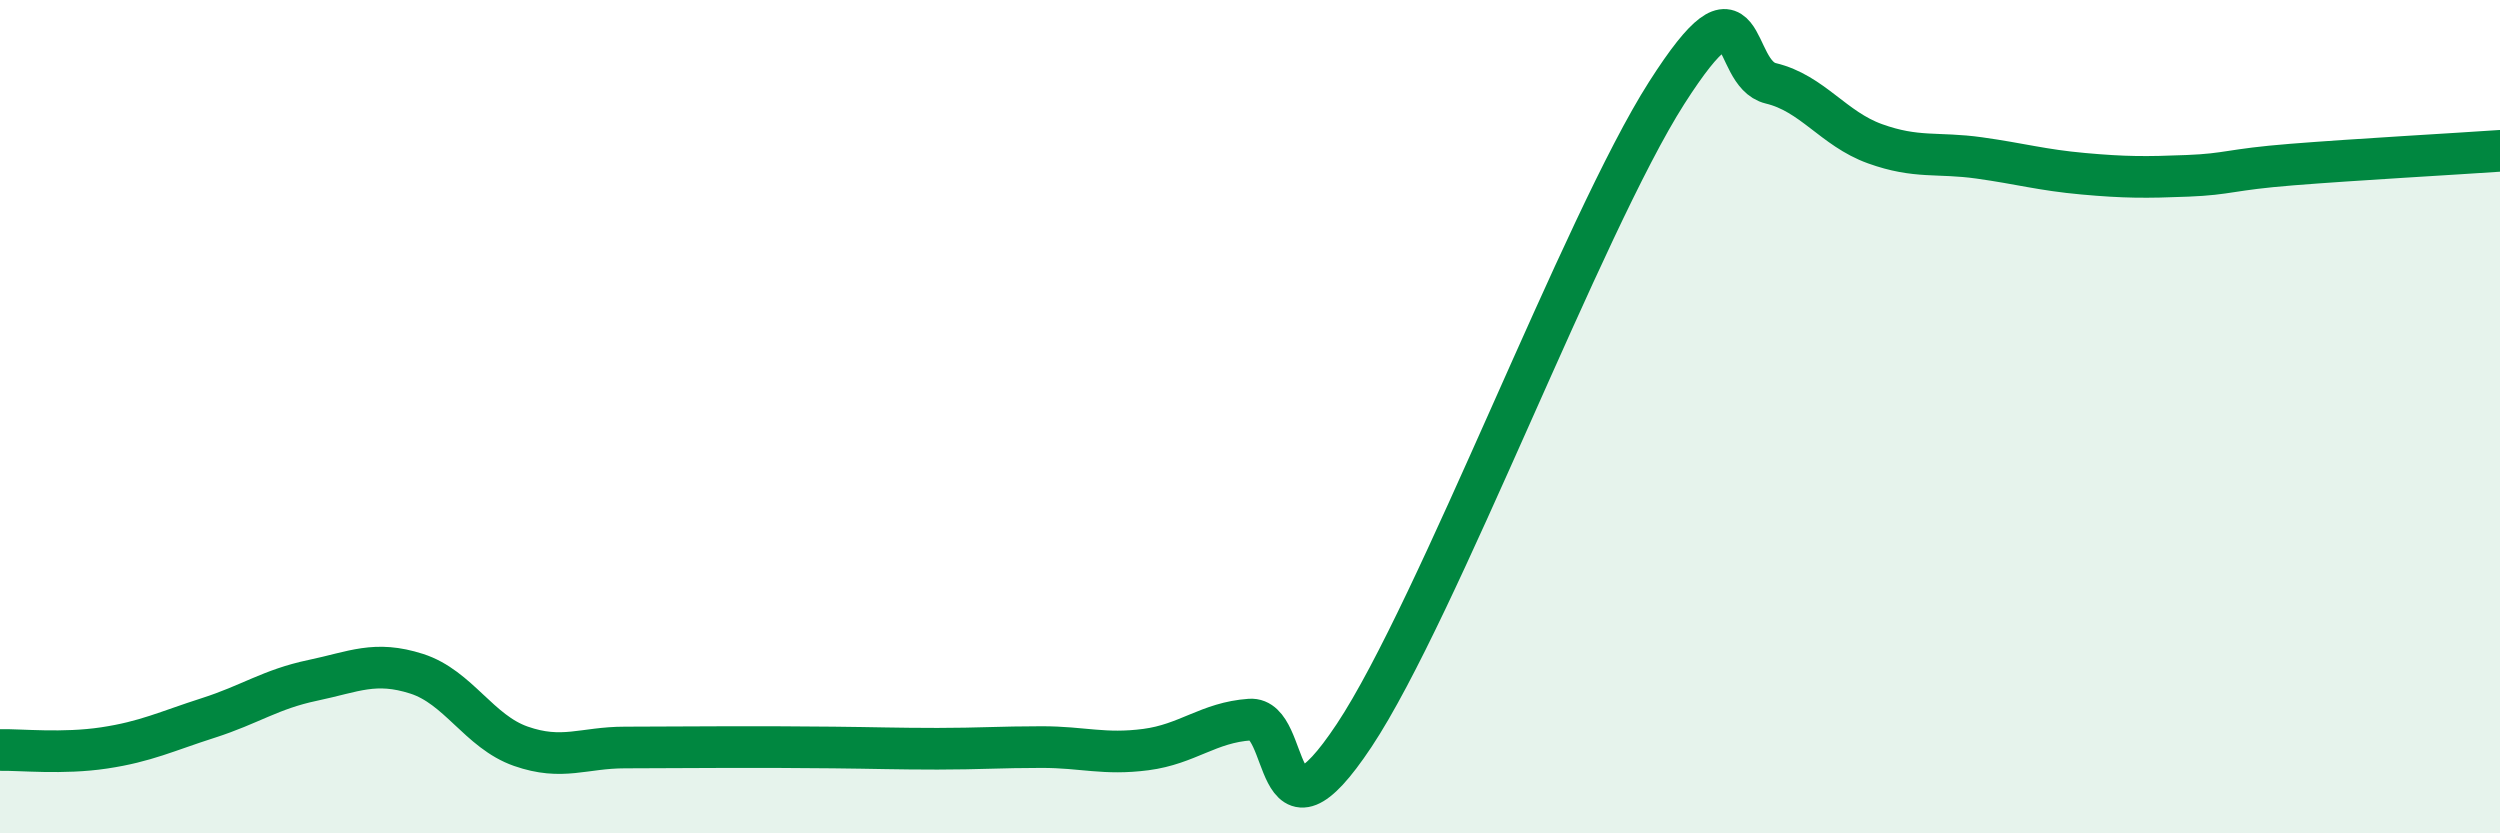 
    <svg width="60" height="20" viewBox="0 0 60 20" xmlns="http://www.w3.org/2000/svg">
      <path
        d="M 0,18 C 0.5,17.99 1.5,18.1 2.5,17.95 C 3.5,17.8 4,17.55 5,17.23 C 6,16.91 6.5,16.54 7.5,16.33 C 8.5,16.12 9,15.85 10,16.17 C 11,16.49 11.5,17.56 12.5,17.91 C 13.5,18.26 14,17.94 15,17.94 C 16,17.94 16.5,17.93 17.5,17.93 C 18.5,17.93 19,17.93 20,17.94 C 21,17.95 21.5,17.97 22.5,17.97 C 23.5,17.97 24,17.93 25,17.93 C 26,17.93 26.5,18.12 27.5,17.99 C 28.5,17.86 29,17.34 30,17.27 C 31,17.2 30.5,20.66 32.5,17.65 C 34.5,14.64 38,5.36 40,2.23 C 42,-0.9 41.5,1.76 42.5,2 C 43.5,2.24 44,3.09 45,3.45 C 46,3.81 46.5,3.65 47.5,3.79 C 48.5,3.93 49,4.08 50,4.17 C 51,4.26 51.5,4.26 52.5,4.22 C 53.5,4.18 53.5,4.07 55,3.95 C 56.5,3.83 59,3.69 60,3.62L60 20L0 20Z"
        fill="#008740"
        opacity="0.1"
        stroke-linecap="round"
        stroke-linejoin="round"
      />
      <path
        d="M 0,18 C 0.5,17.99 1.5,18.1 2.5,17.95 C 3.5,17.8 4,17.55 5,17.23 C 6,16.91 6.5,16.54 7.5,16.33 C 8.5,16.12 9,15.85 10,16.17 C 11,16.49 11.5,17.56 12.5,17.91 C 13.5,18.26 14,17.94 15,17.94 C 16,17.94 16.5,17.93 17.5,17.93 C 18.5,17.93 19,17.93 20,17.94 C 21,17.95 21.5,17.97 22.5,17.97 C 23.5,17.97 24,17.93 25,17.93 C 26,17.93 26.5,18.12 27.5,17.99 C 28.5,17.86 29,17.34 30,17.27 C 31,17.2 30.5,20.66 32.5,17.65 C 34.5,14.64 38,5.36 40,2.23 C 42,-0.9 41.5,1.76 42.5,2 C 43.5,2.24 44,3.09 45,3.45 C 46,3.81 46.5,3.65 47.5,3.79 C 48.5,3.93 49,4.08 50,4.17 C 51,4.26 51.5,4.26 52.5,4.22 C 53.5,4.18 53.5,4.07 55,3.95 C 56.5,3.83 59,3.69 60,3.62"
        stroke="#008740"
        stroke-width="1"
        fill="none"
        stroke-linecap="round"
        stroke-linejoin="round"
      />
    </svg>
  